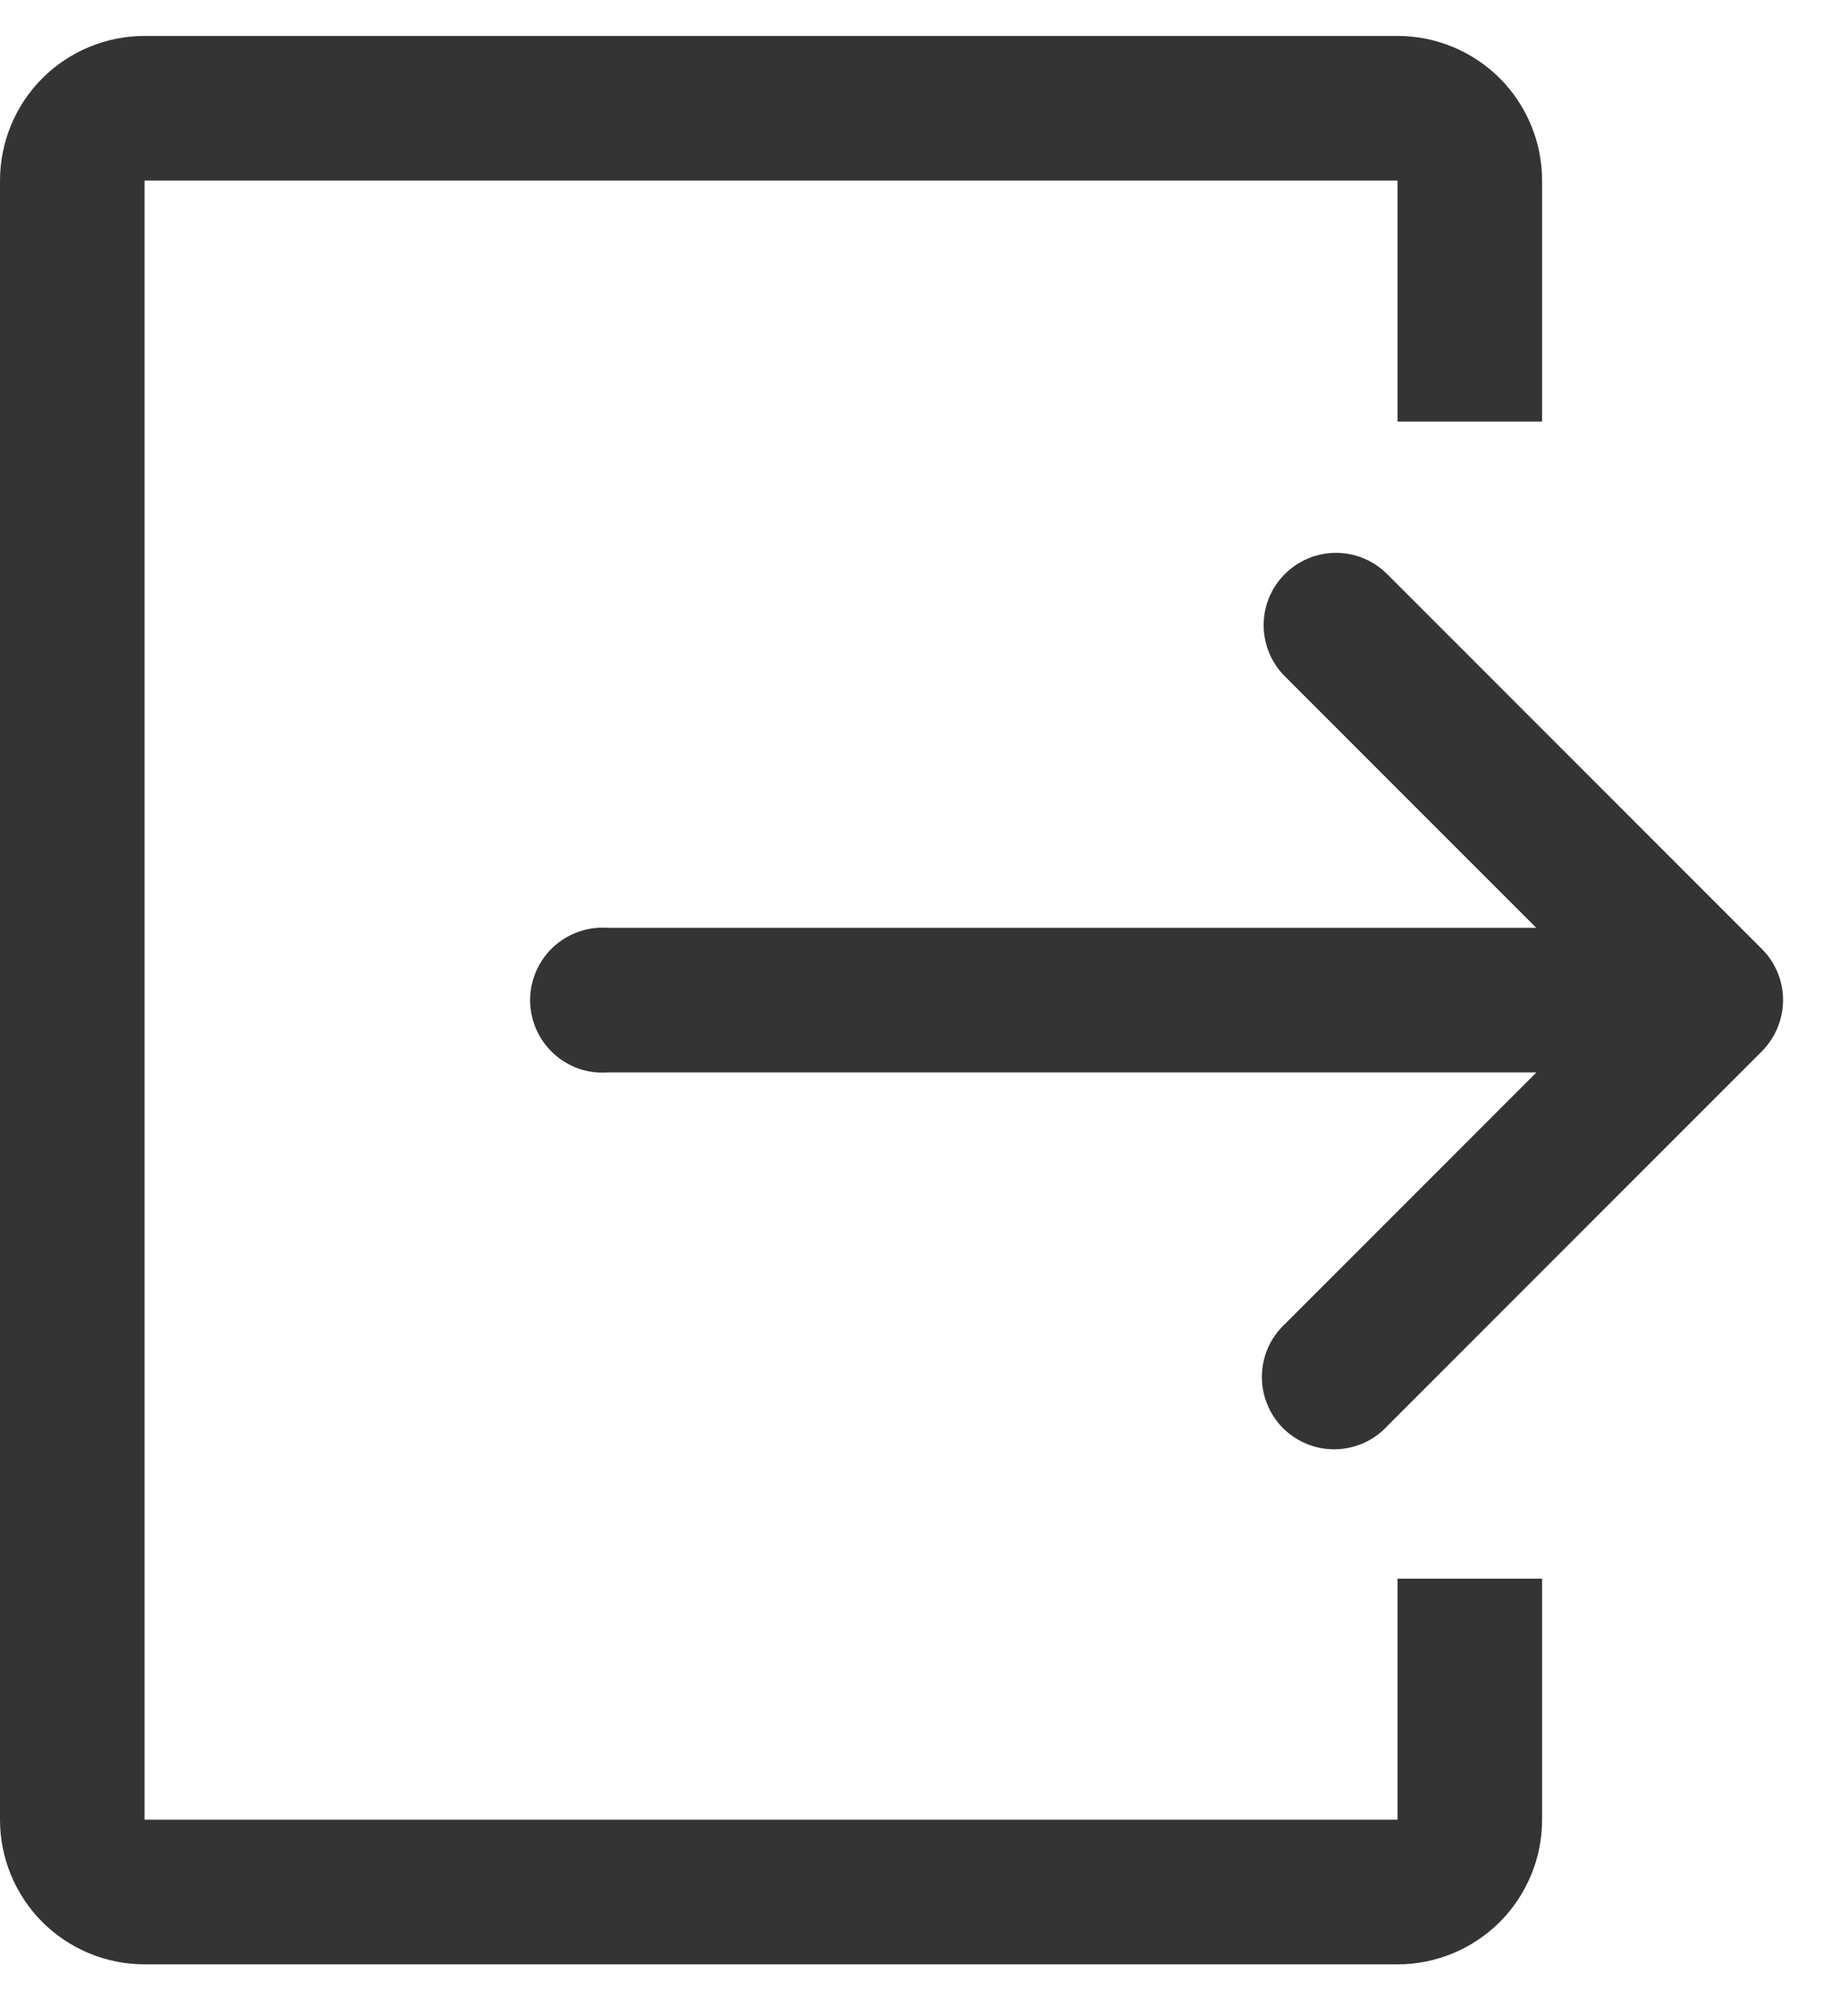 <svg width="21" height="23" viewBox="0 0 21 23" fill="none" xmlns="http://www.w3.org/2000/svg">
<path fill-rule="evenodd" clip-rule="evenodd" d="M15.95 22.41H1.65C1.212 22.41 0.793 22.236 0.483 21.927C0.174 21.617 0 21.198 0 20.76V2.06C0 1.623 0.174 1.203 0.483 0.893C0.793 0.584 1.212 0.41 1.65 0.41H15.95C16.388 0.41 16.807 0.584 17.117 0.893C17.426 1.203 17.6 1.623 17.6 2.06V4.81H15.95V2.06H1.65V20.76H15.95V18.01H17.6V20.76C17.6 21.198 17.426 21.617 17.117 21.927C16.807 22.236 16.388 22.41 15.95 22.41ZM20.35 11.412C20.349 11.63 20.262 11.839 20.108 11.994L15.83 16.272C15.755 16.353 15.664 16.418 15.562 16.463C15.461 16.508 15.352 16.532 15.241 16.534C15.13 16.536 15.02 16.516 14.918 16.474C14.815 16.433 14.722 16.371 14.643 16.293C14.565 16.214 14.503 16.121 14.462 16.018C14.42 15.915 14.4 15.805 14.402 15.695C14.404 15.584 14.428 15.475 14.473 15.373C14.518 15.272 14.583 15.181 14.664 15.106L17.535 12.235H6.938C6.824 12.243 6.71 12.228 6.603 12.191C6.496 12.153 6.398 12.093 6.314 12.016C6.231 11.938 6.165 11.845 6.119 11.741C6.074 11.636 6.05 11.524 6.05 11.41C6.05 11.296 6.074 11.184 6.119 11.08C6.165 10.975 6.231 10.882 6.314 10.804C6.398 10.727 6.496 10.667 6.603 10.63C6.71 10.592 6.824 10.577 6.938 10.585H17.533L14.664 7.716C14.509 7.561 14.422 7.351 14.422 7.132C14.422 6.913 14.509 6.703 14.664 6.549C14.819 6.394 15.029 6.307 15.248 6.307C15.466 6.307 15.676 6.394 15.831 6.549L20.109 10.827C20.186 10.903 20.246 10.995 20.288 11.095C20.329 11.194 20.35 11.301 20.35 11.408C20.35 11.409 20.35 11.409 20.35 11.41C20.35 11.411 20.35 11.411 20.35 11.412Z" fill="#343434"/>
</svg>
